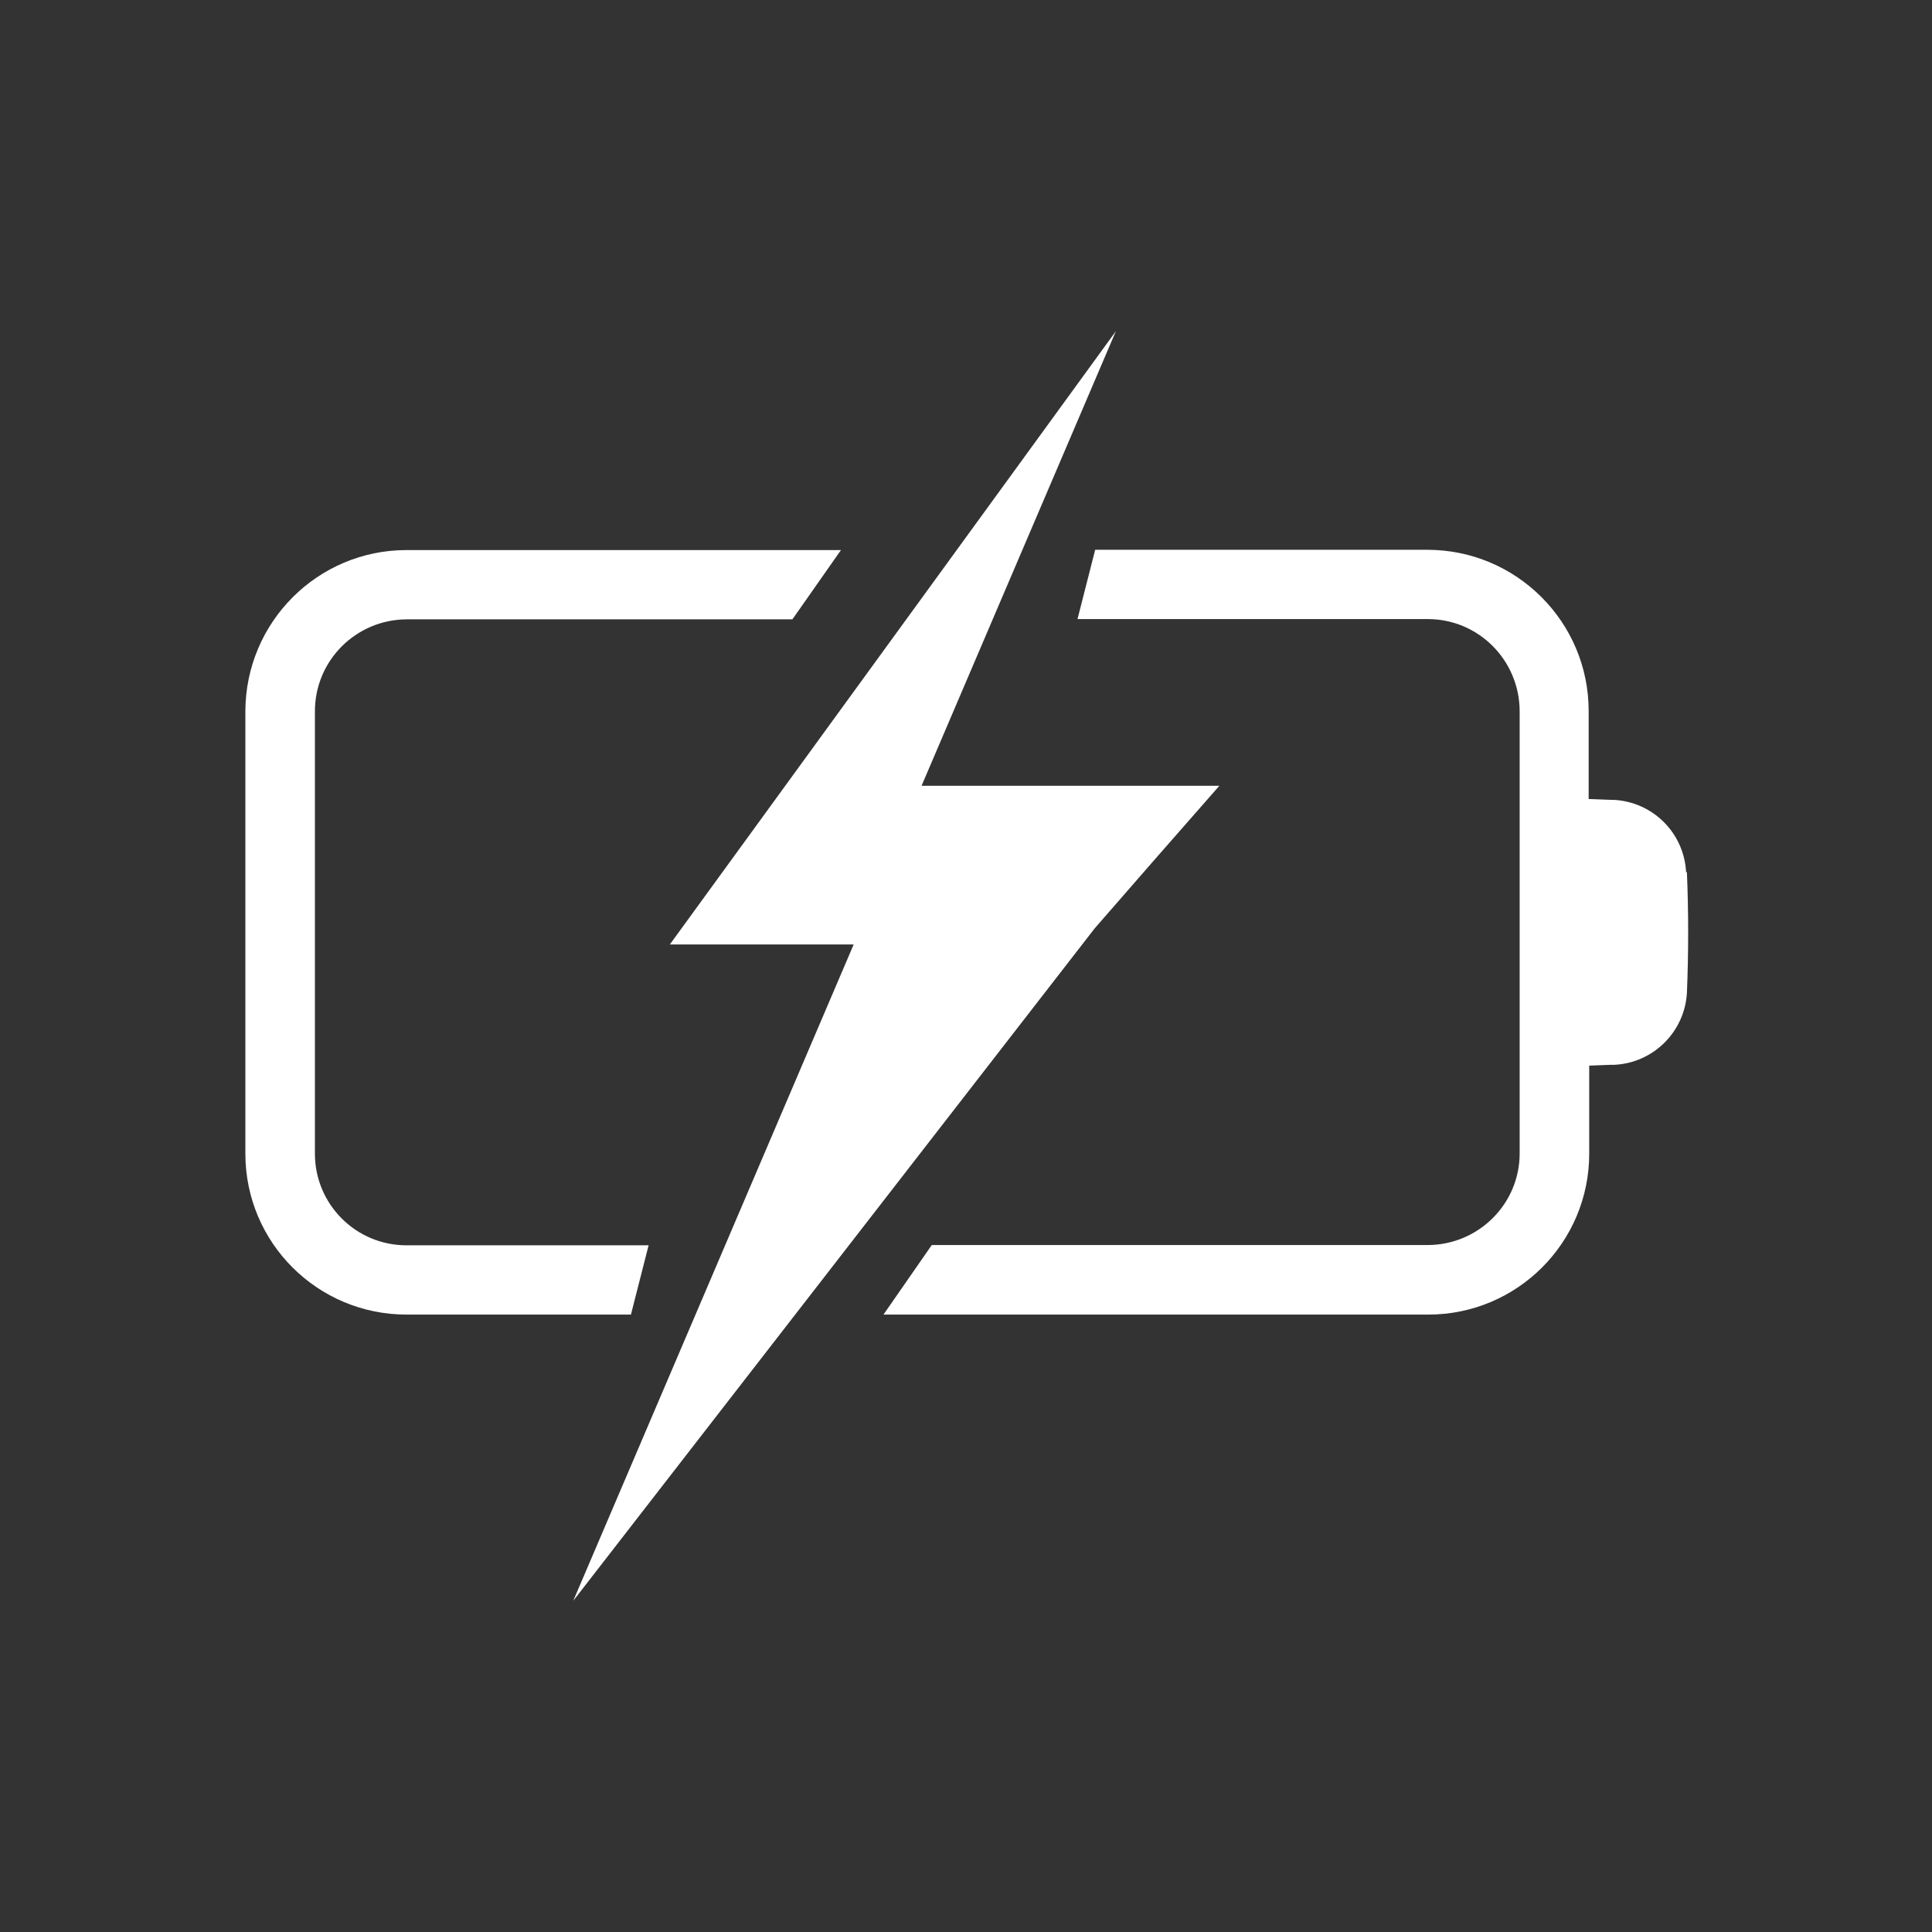 <?xml version="1.0" encoding="UTF-8"?>
<svg xmlns="http://www.w3.org/2000/svg" id="Layer_1" data-name="Layer 1" viewBox="0 0 70 70">
  <rect x="0" y="0" width="70" height="70" fill="#333333" stroke="none"/>
  <defs>
    <style>
      .cls-1 {
        fill: #fff;
        stroke-width: 0px;
      }
    </style>
  </defs>
  <g id="Recharge_rapide" data-name="Recharge rapide">
    <g id="Groupe_64" data-name="Groupe 64">
      <path id="Tracé_142" data-name="Tracé 142" class="cls-1" d="m61.09,31.59c-.08-1.42-1.21-2.54-2.63-2.61h-.12l-.78-.03v-3.19c0-3.22-2.61-5.83-5.83-5.84h-12.05l-.64,2.51h12.69c1.84,0,3.32,1.49,3.33,3.33v16.03c0,1.83-1.49,3.31-3.32,3.32h-17.98l-1.75,2.52h19.74c3.22,0,5.83-2.61,5.83-5.83v-3.19l.78-.03h.13c1.42-.07,2.55-1.2,2.63-2.61.06-1.45.06-2.92,0-4.36m-52.23-5.84v16.03c0,3.22,2.61,5.83,5.84,5.83h8.13l.64-2.51h-8.77c-1.84,0-3.32-1.49-3.32-3.32v-16.03c0-1.84,1.49-3.32,3.32-3.33h13.98l1.76-2.51h-15.74c-3.22,0-5.83,2.61-5.84,5.84"></path>
      <path id="_100_electrique" data-name=" 100 electrique" class="cls-1" d="m40.43,12l-7.04,16.47h10.79l-2.42,2.76-2.1,2.41-18.89,24.36,10.16-23.78h-6.66l16.16-22.22Z"></path>
    </g>
  </g>
</svg>
